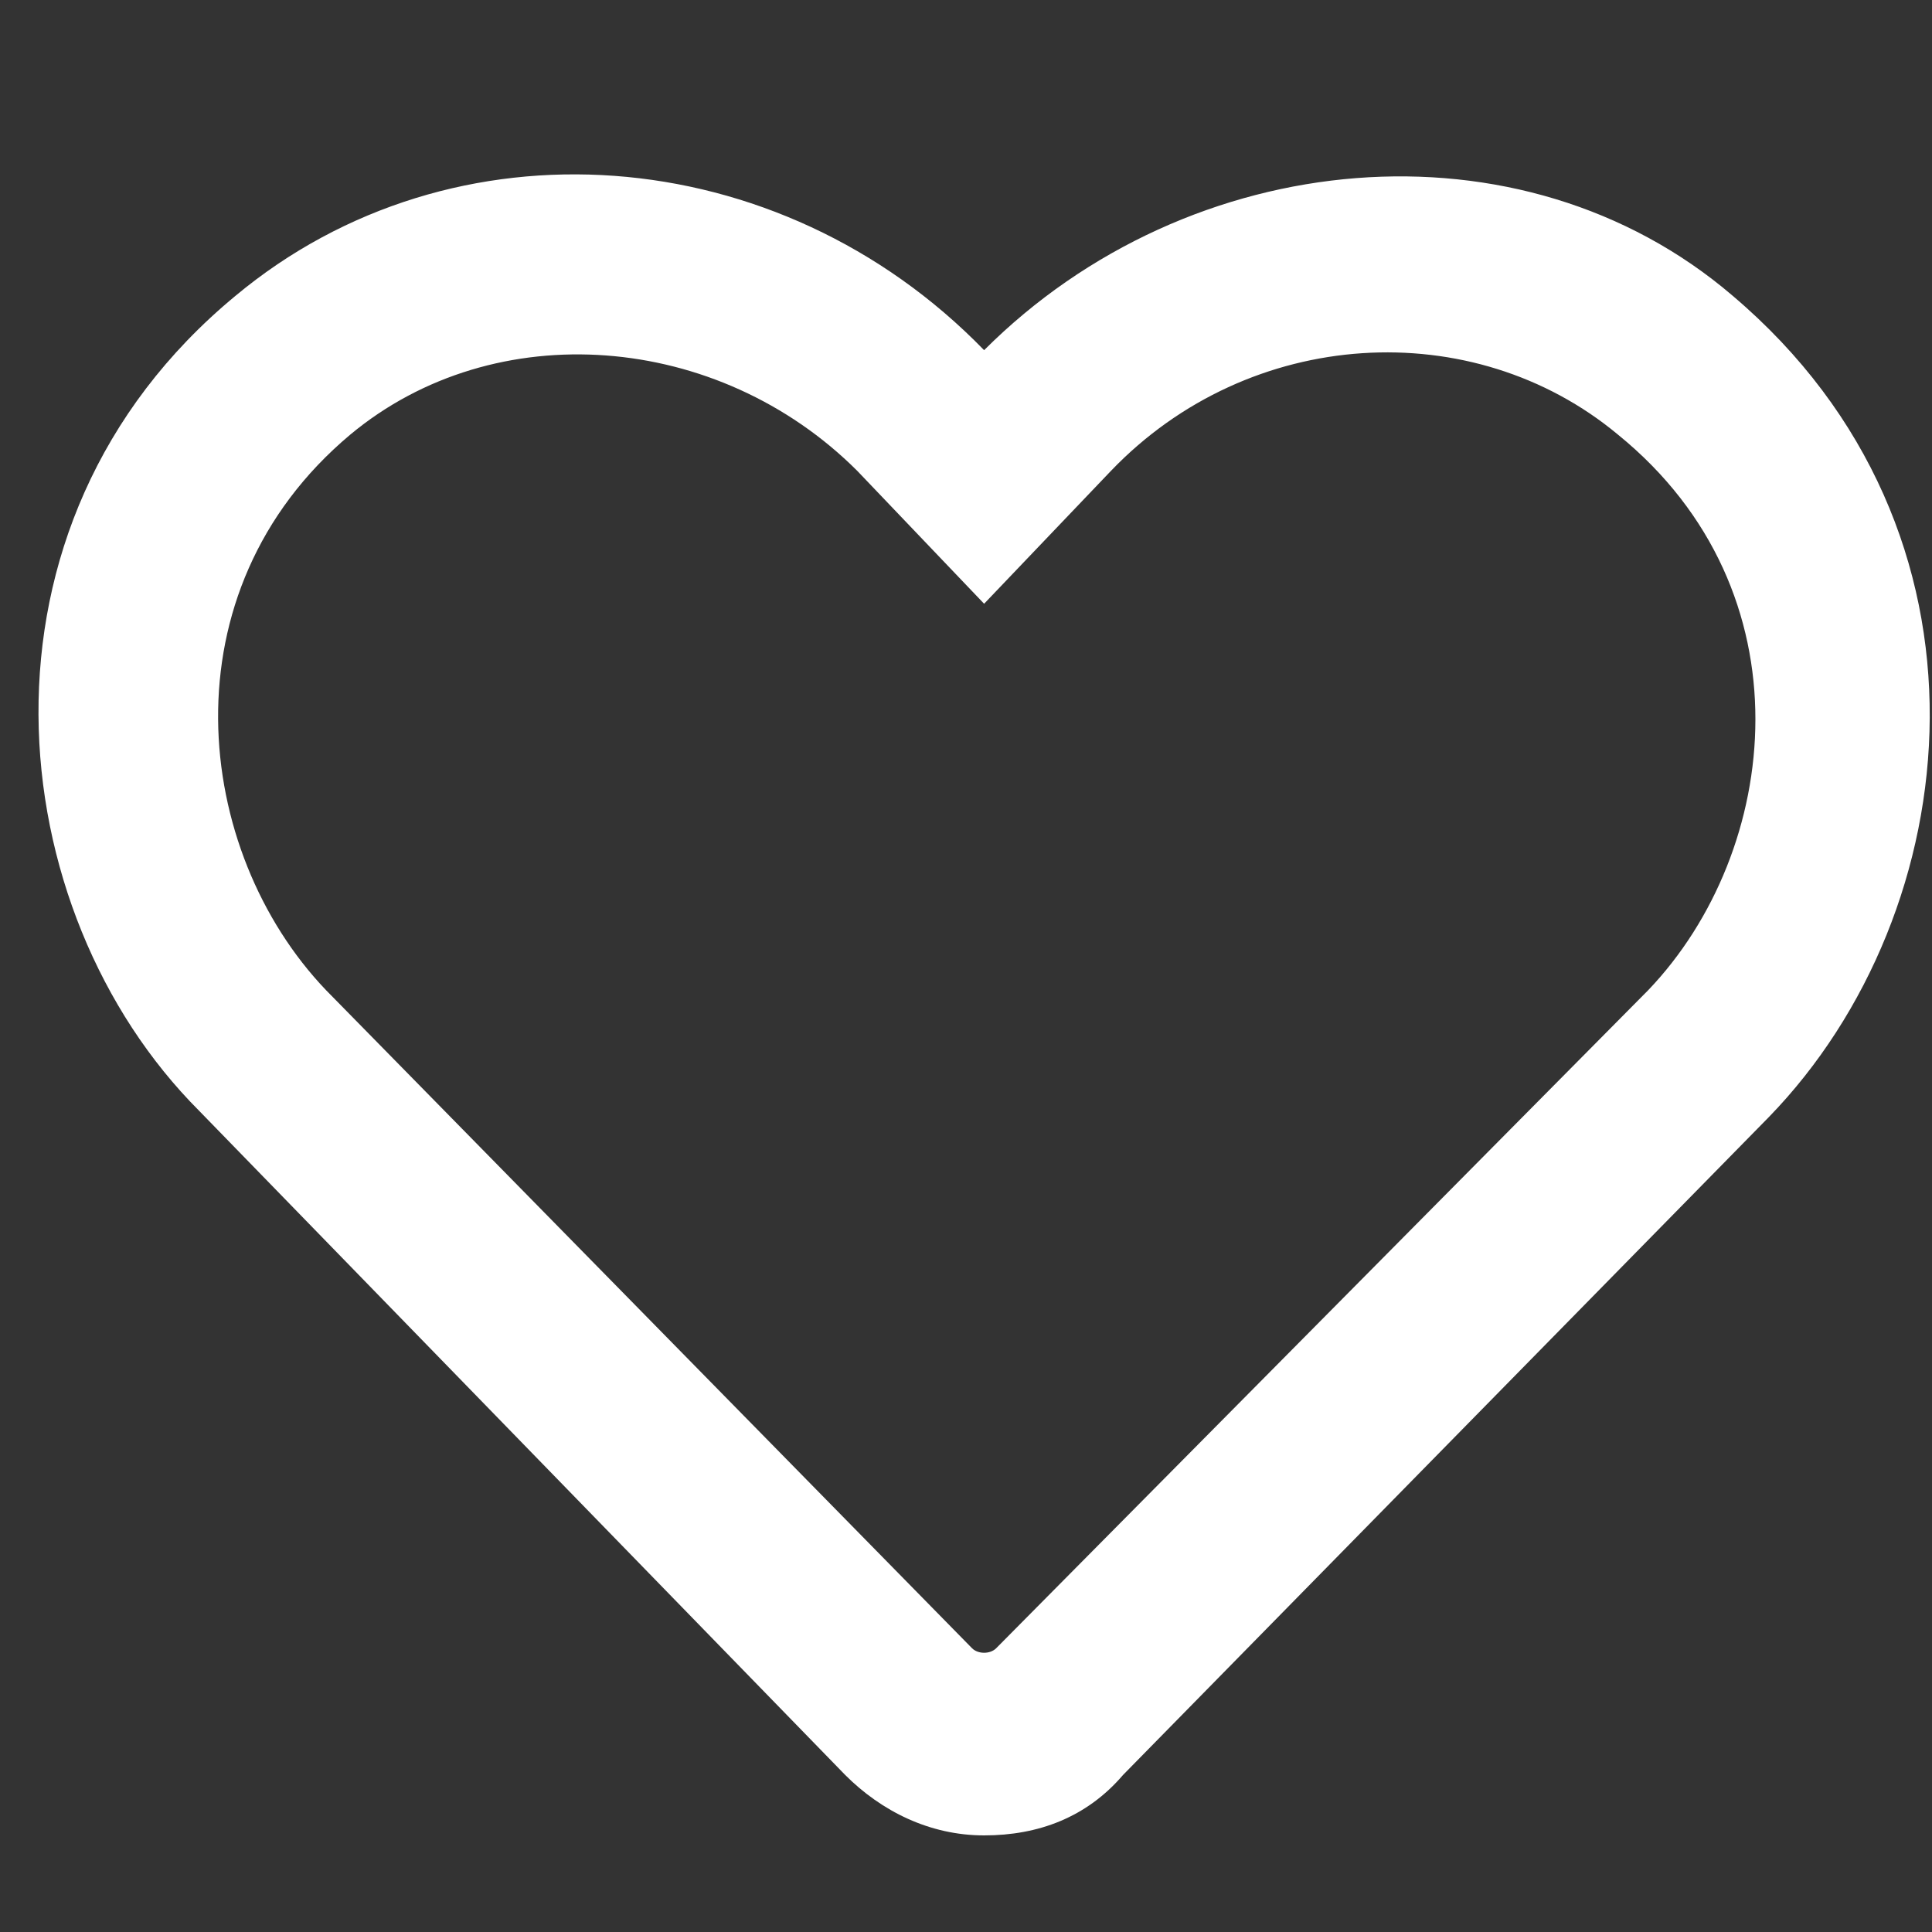 <?xml version="1.0" encoding="utf-8"?>
<!-- Generator: Adobe Illustrator 27.9.6, SVG Export Plug-In . SVG Version: 9.03 Build 54986)  -->
<svg version="1.1" id="Ebene_1" xmlns="http://www.w3.org/2000/svg" xmlns:xlink="http://www.w3.org/1999/xlink" x="0px" y="0px"
	 viewBox="0 0 32 32" style="enable-background:new 0 0 32 32;" xml:space="preserve">
<rect x="0" y="0" width="32" height="32" fill="#333333" stroke="none"/>
<style type="text/css">
	.st0{display:none;}
	.st1{fill:#FFFFFF;}
</style>
<g id="Ebene_1_00000135679606666721217340000012204772587984322179_" class="st0">
</g>
<g>
	<path class="st1" d="M28.7,4.9c-3.5-3-9-2.5-12.4,0.9C12.9,2.3,7.5,1.9,3.9,4.9C-0.7,8.7,0,15.1,3.3,18.4L14,29.4
		c0.6,0.6,1.4,1,2.3,1c0.9,0,1.7-0.3,2.3-1l10.7-10.9C32.6,15.1,33.3,8.8,28.7,4.9z M27.3,16.4L16.5,27.3c-0.1,0.1-0.3,0.1-0.4,0
		L5.4,16.4c-2.2-2.3-2.7-6.6,0.4-9.2c2.4-2,6.1-1.7,8.4,0.6l2.1,2.2l2.1-2.2c2.3-2.4,6-2.6,8.4-0.6C30,9.8,29.5,14.1,27.3,16.4
		L27.3,16.4z"/>
</g>
</svg>

